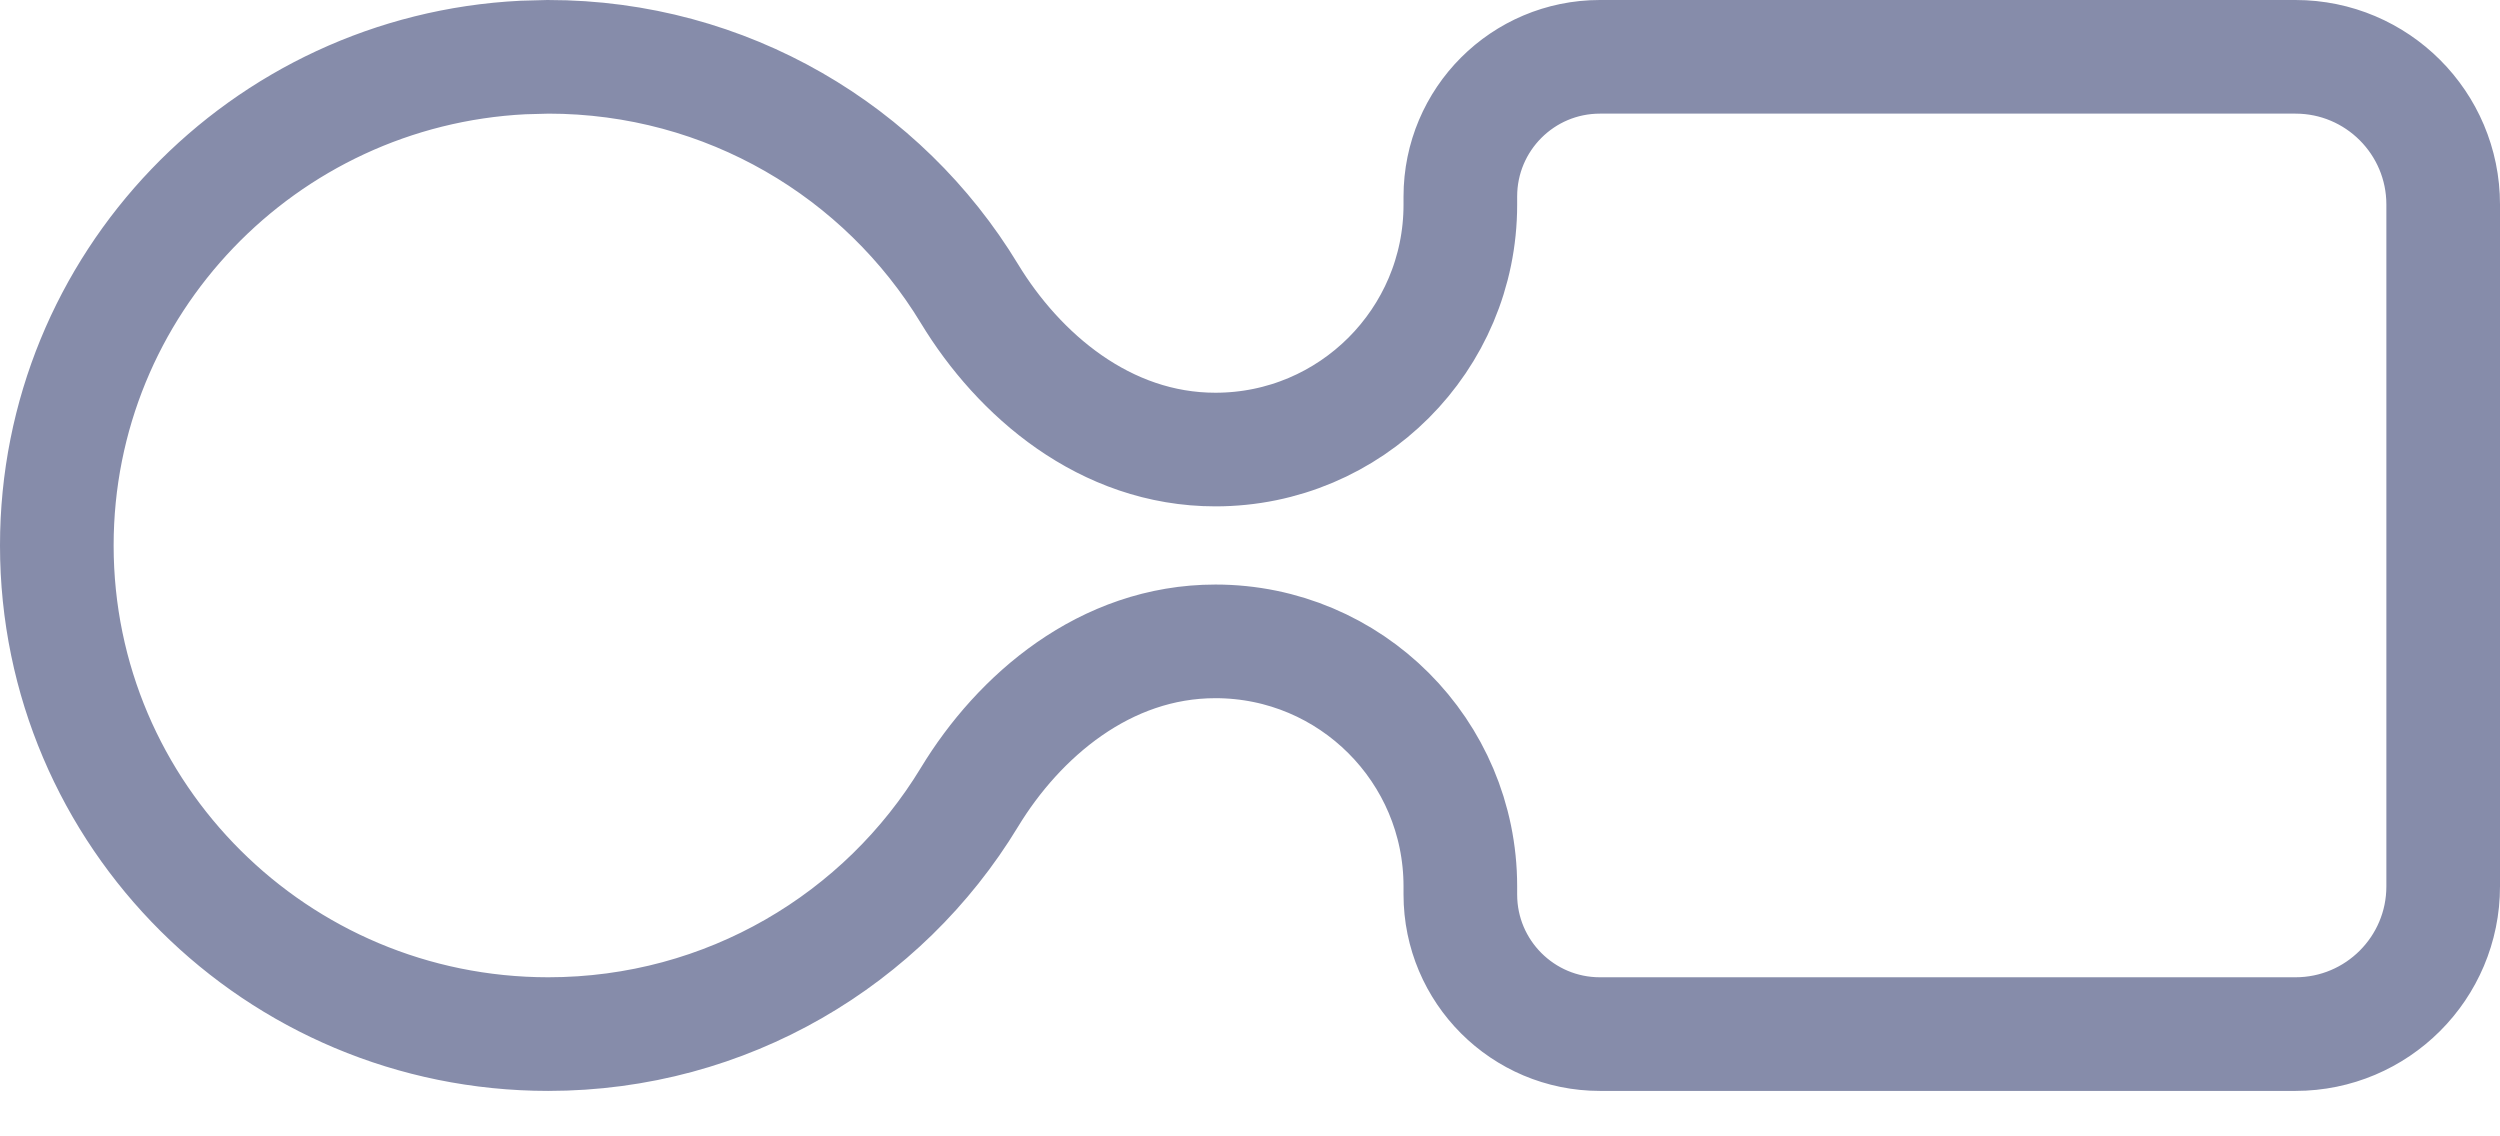 <?xml version="1.0" encoding="utf-8"?>
<svg xmlns="http://www.w3.org/2000/svg" fill="none" height="100%" overflow="visible" preserveAspectRatio="none" style="display: block;" viewBox="0 0 22 10" width="100%">
<path d="M14.079 0.5H20.2C20.918 0.5 21.5 1.082 21.5 1.8V7.8C21.5 8.518 20.918 9.1 20.2 9.1H14.079C13.401 9.1 12.851 8.55 12.851 7.872V7.798C12.85 6.608 11.886 5.644 10.696 5.644C9.722 5.644 8.963 6.304 8.531 7.016C7.774 8.265 6.397 9.1 4.824 9.1C2.434 9.099 0.5 7.172 0.5 4.8C0.5 2.502 2.315 0.621 4.602 0.506L4.824 0.5C6.397 0.5 7.774 1.335 8.531 2.584C8.963 3.296 9.722 3.956 10.696 3.956C11.886 3.956 12.851 2.991 12.851 1.802V1.729C12.851 1.05 13.401 0.5 14.079 0.5Z" id="Union" stroke="#868CAA"/>
</svg>